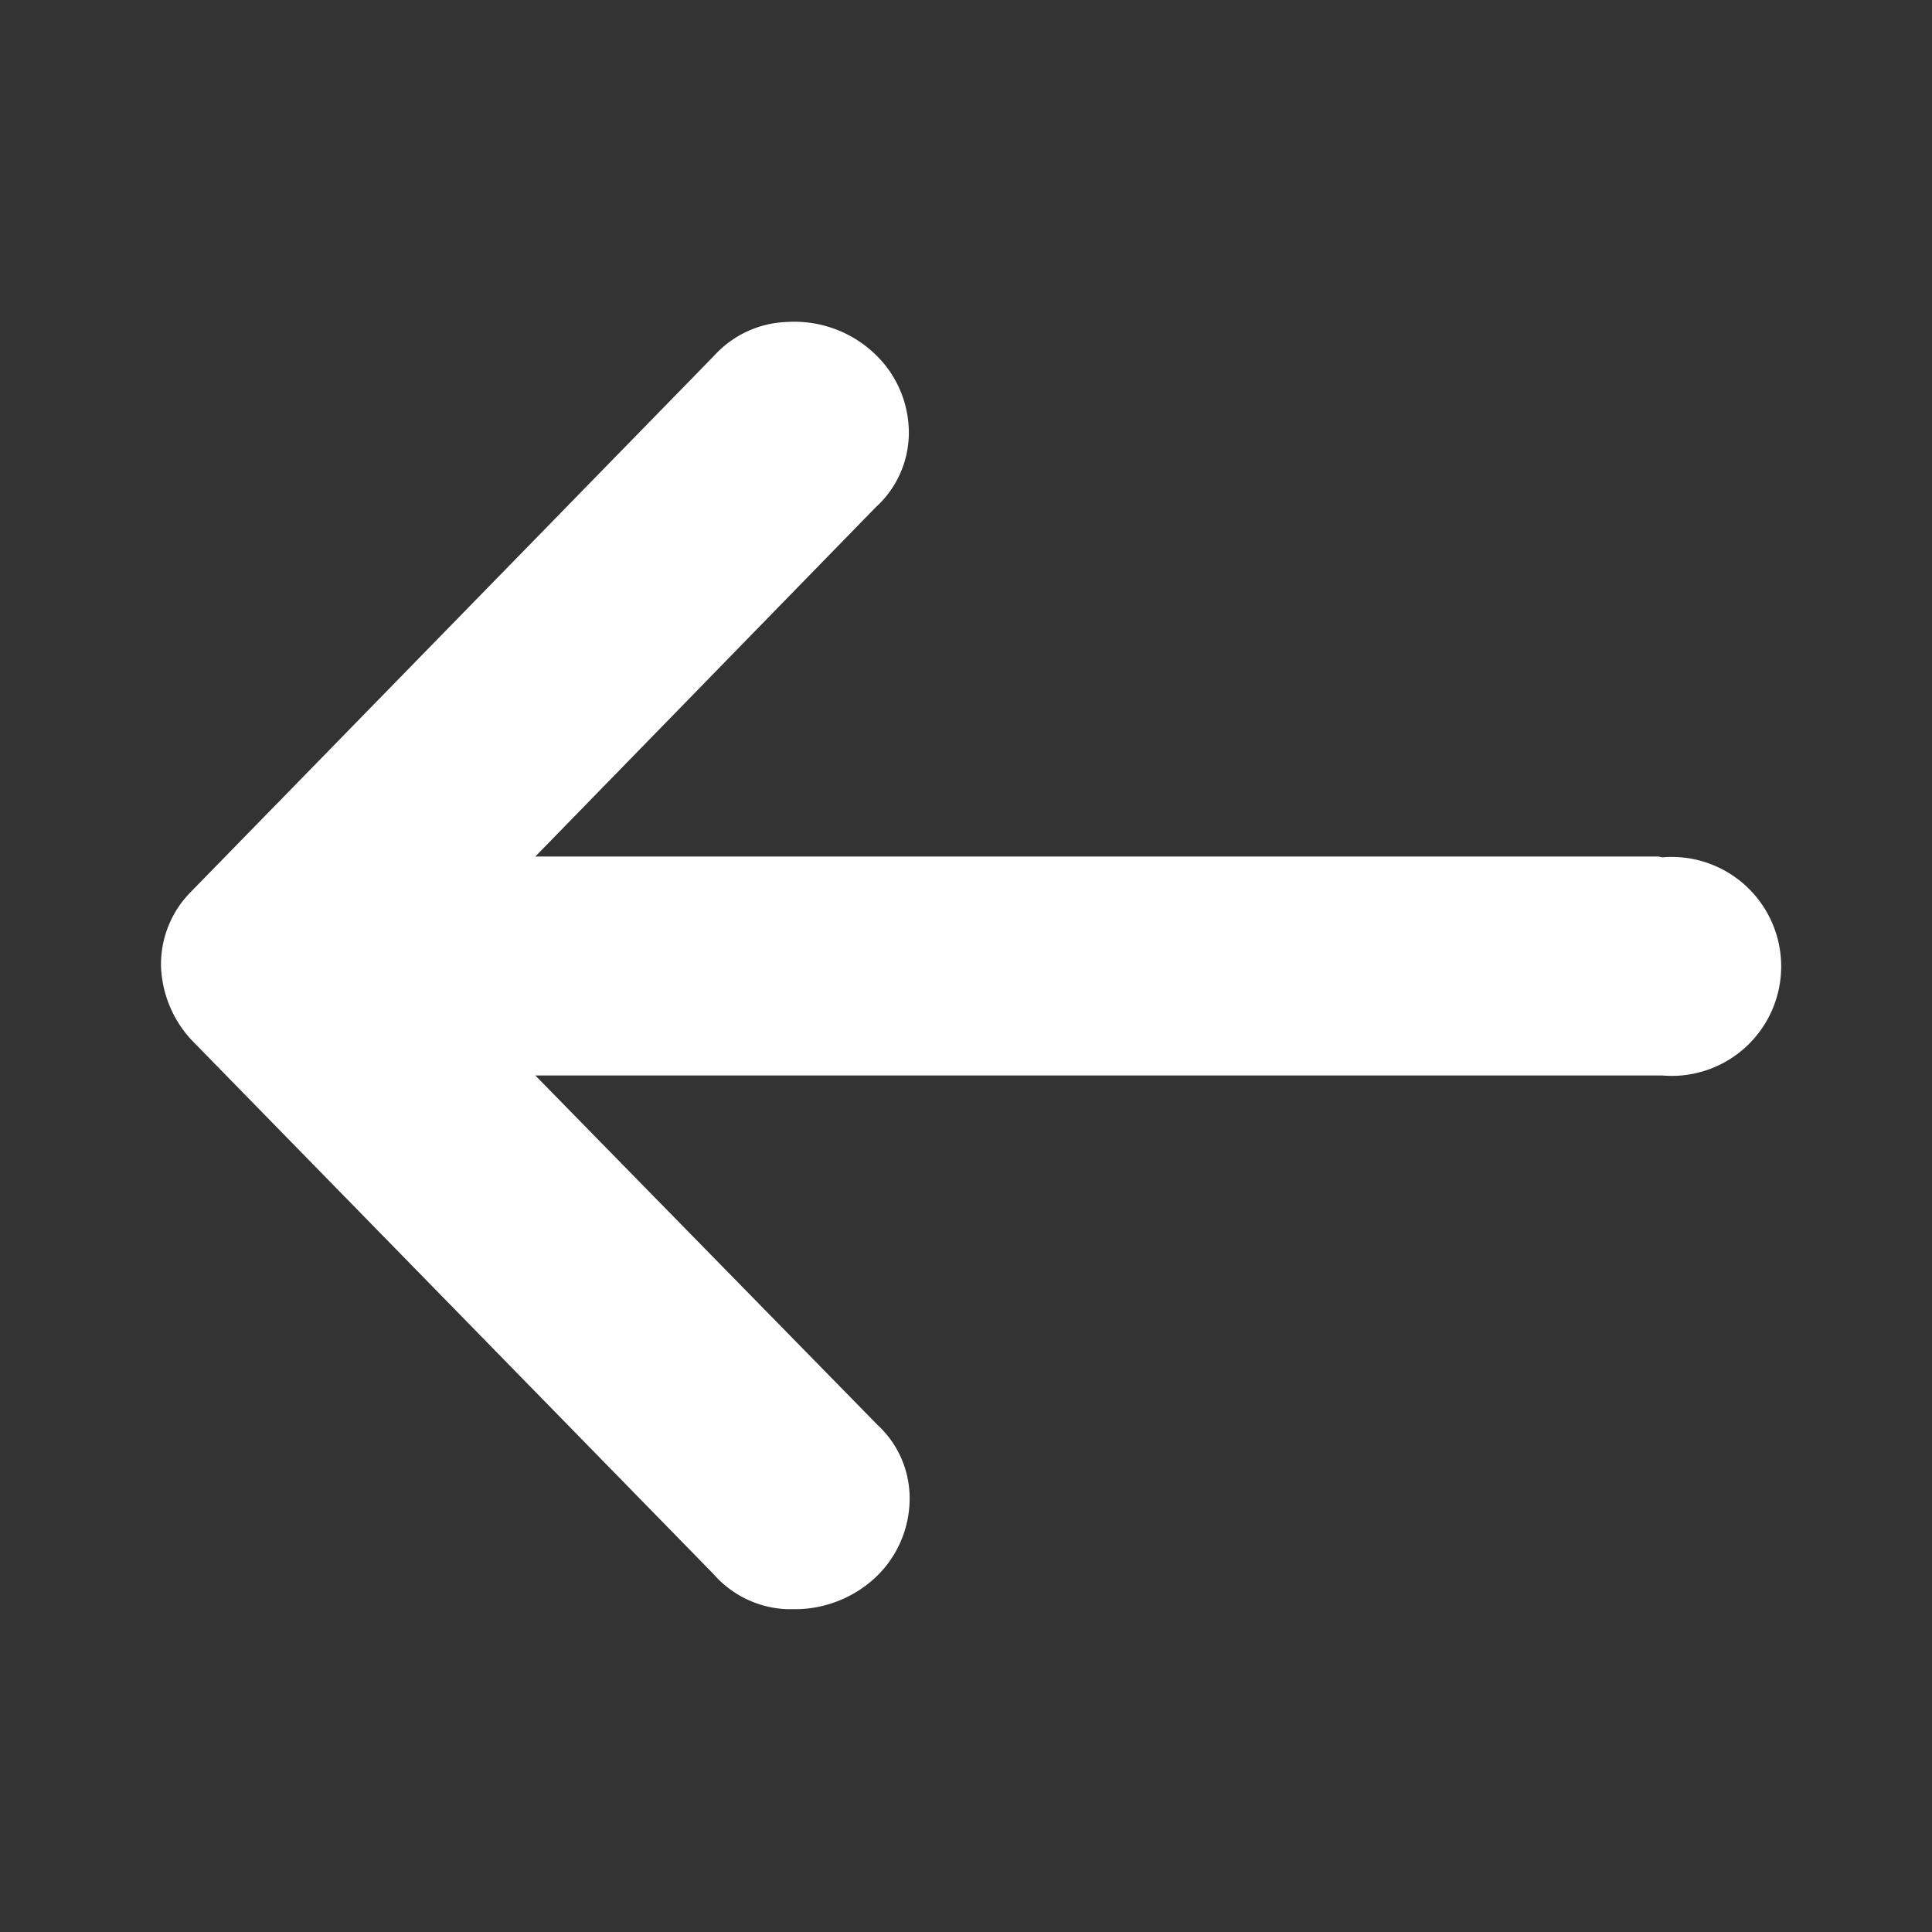 <svg xmlns="http://www.w3.org/2000/svg" viewBox="0 0 24 24"><rect x="0" y="0" width="24" height="24" fill="#333333" stroke="none"/><defs><style>.cls-1{opacity:0;}.cls-2{fill:#ffffff;opacity:0.5;}.cls-3{fill:#ffffff;opacity:0.39;}.cls-4{fill:#ffffff;}</style></defs><g id="Livello_2" data-name="Livello 2"><g id="Livello_1-2" data-name="Livello 1"><g class="cls-1"><rect class="cls-2" width="24" height="24"/><rect class="cls-3" x="4" y="2" width="16" height="20" rx="1" transform="translate(0 24) rotate(-90)"/></g><path class="cls-4" d="M20.6,10.64H6.65L10.88,6.3a1.25,1.25,0,0,0,.41-.92,1.35,1.35,0,0,0-.44-1A1.45,1.45,0,0,0,9.77,4a1.28,1.28,0,0,0-.9.42L2.38,11.07A1.28,1.28,0,0,0,2,12H2a1.42,1.42,0,0,0,.38.92l6.48,6.63a1.28,1.28,0,0,0,.92.44h.08a1.47,1.47,0,0,0,1-.38,1.35,1.35,0,0,0,.44-1,1.24,1.24,0,0,0-.4-.91L6.65,13.36h14a1.36,1.36,0,1,0,0-2.71Z"/></g></g></svg>